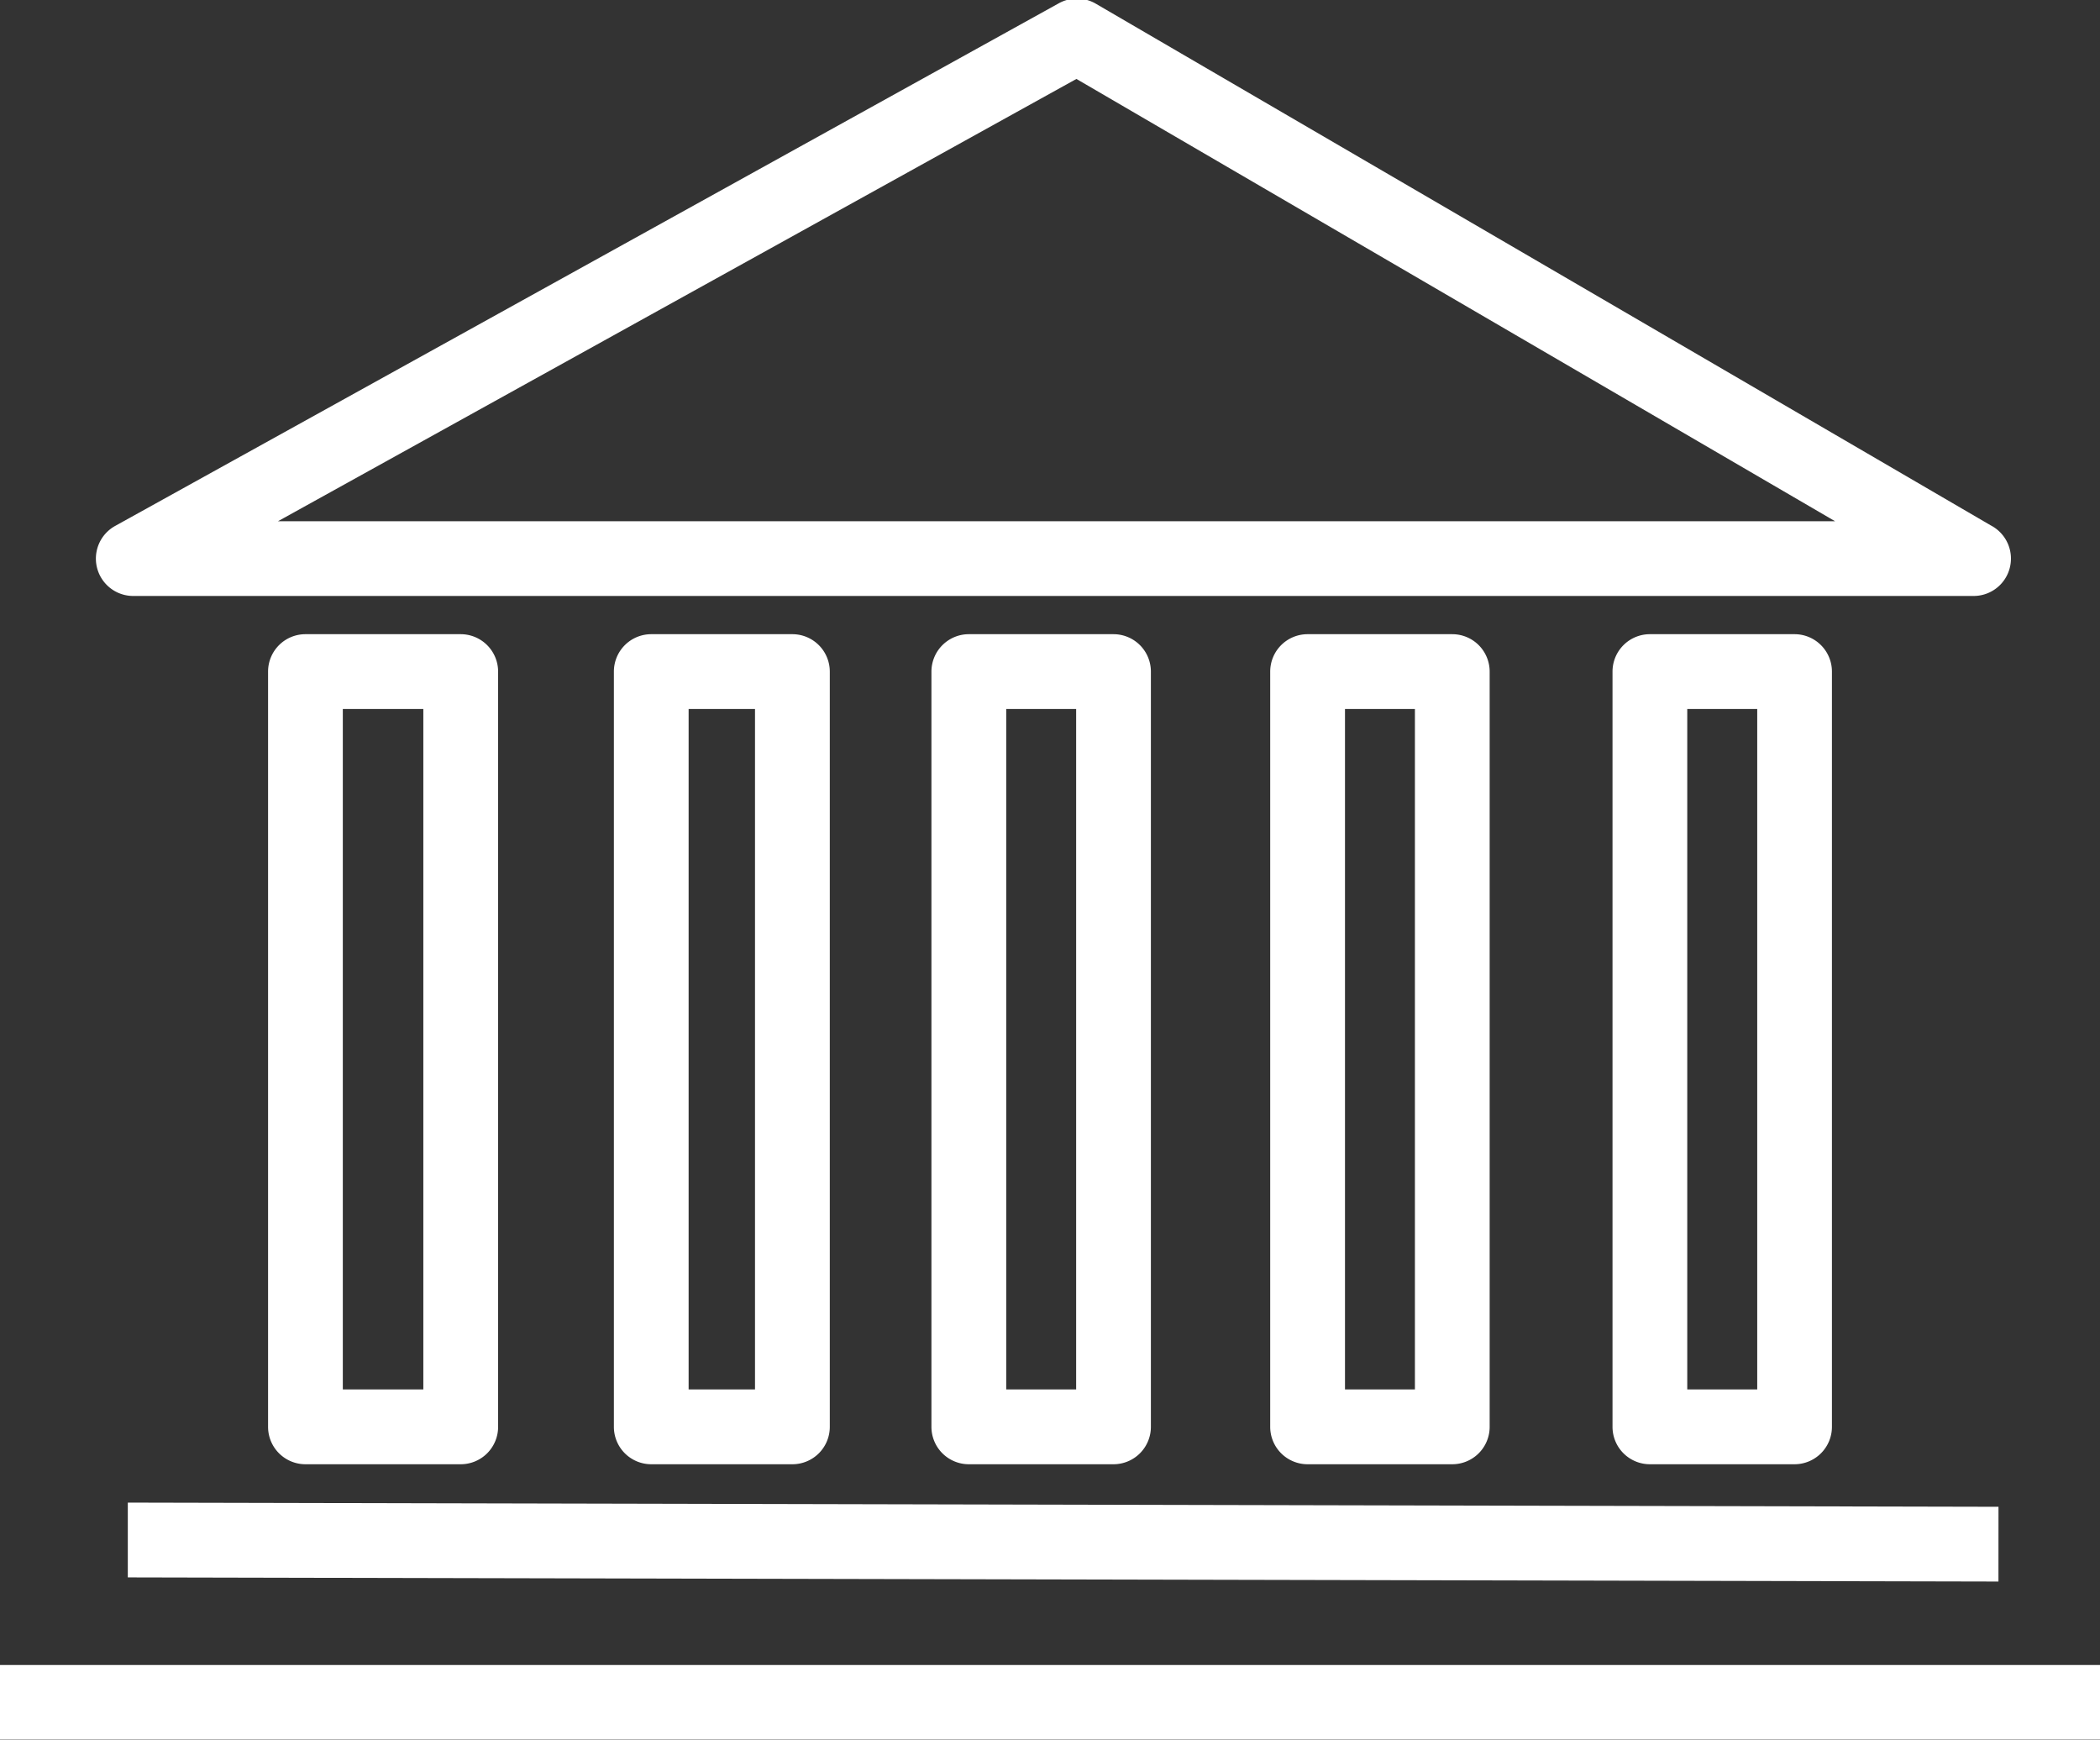 <svg xmlns="http://www.w3.org/2000/svg" width="46.219" height="38.281" viewBox="0 0 46.219 38.281">
  <rect x="0" y="0" width="46.219" height="38.281" fill="#333333" stroke="none"/>
<defs>
    <style>
      .cls-1 {
        fill: #fff;
        fill-rule: evenodd;
      }
    </style>
  </defs>
  <path id="Shape_1_copy_6" data-name="Shape 1 copy 6" class="cls-1" d="M464.848,499.283a0.823,0.823,0,0,1-.823-0.822v-16.62a0.823,0.823,0,0,1,.823-0.823h3.417a0.824,0.824,0,0,1,.823.823v16.62a0.823,0.823,0,0,1-.823.822h-3.417Zm2.594-16.619H465.67v14.973h1.772V482.664Zm5.016,16.619a0.823,0.823,0,0,1-.822-0.822v-16.62a0.823,0.823,0,0,1,.822-0.823h3.107a0.824,0.824,0,0,1,.823.823v16.62a0.823,0.823,0,0,1-.823.822h-3.107Zm2.284-16.619h-1.461v14.973h1.461V482.664Zm4.706,16.619a0.823,0.823,0,0,1-.823-0.822v-16.62a0.824,0.824,0,0,1,.823-0.823h3.184a0.823,0.823,0,0,1,.823.823v16.62a0.823,0.823,0,0,1-.823.822h-3.184Zm2.362-16.619h-1.539v14.973h1.539V482.664Zm5.094,16.619a0.823,0.823,0,0,1-.823-0.822v-16.62a0.823,0.823,0,0,1,.823-0.823h3.184a0.823,0.823,0,0,1,.823.823v16.62a0.823,0.823,0,0,1-.823.822H486.9Zm2.362-16.619h-1.539v14.973h1.539V482.664Zm5.171,16.619a0.823,0.823,0,0,1-.822-0.822v-16.62a0.823,0.823,0,0,1,.822-0.823h3.185a0.823,0.823,0,0,1,.822.823v16.62a0.823,0.823,0,0,1-.822.822h-3.185Zm2.362-16.619H495.26v14.973H496.8V482.664Zm5.31,19.2-41.171-.091,0-1.646,41.172,0.092Zm0.275-22.51a0.822,0.822,0,0,1-.823.823h-40.5a0.822,0.822,0,0,1-.4-1.542l20.768-11.5a0.824,0.824,0,0,1,.813.009l19.7,11.481A0.823,0.823,0,0,1,502.384,479.355ZM481.816,468.8l-17.574,9.733h34.272Zm22.531,36.54H458.123V503.7h46.224v1.644Z" transform="translate(-458.125 -467.063)"/>
</svg>


